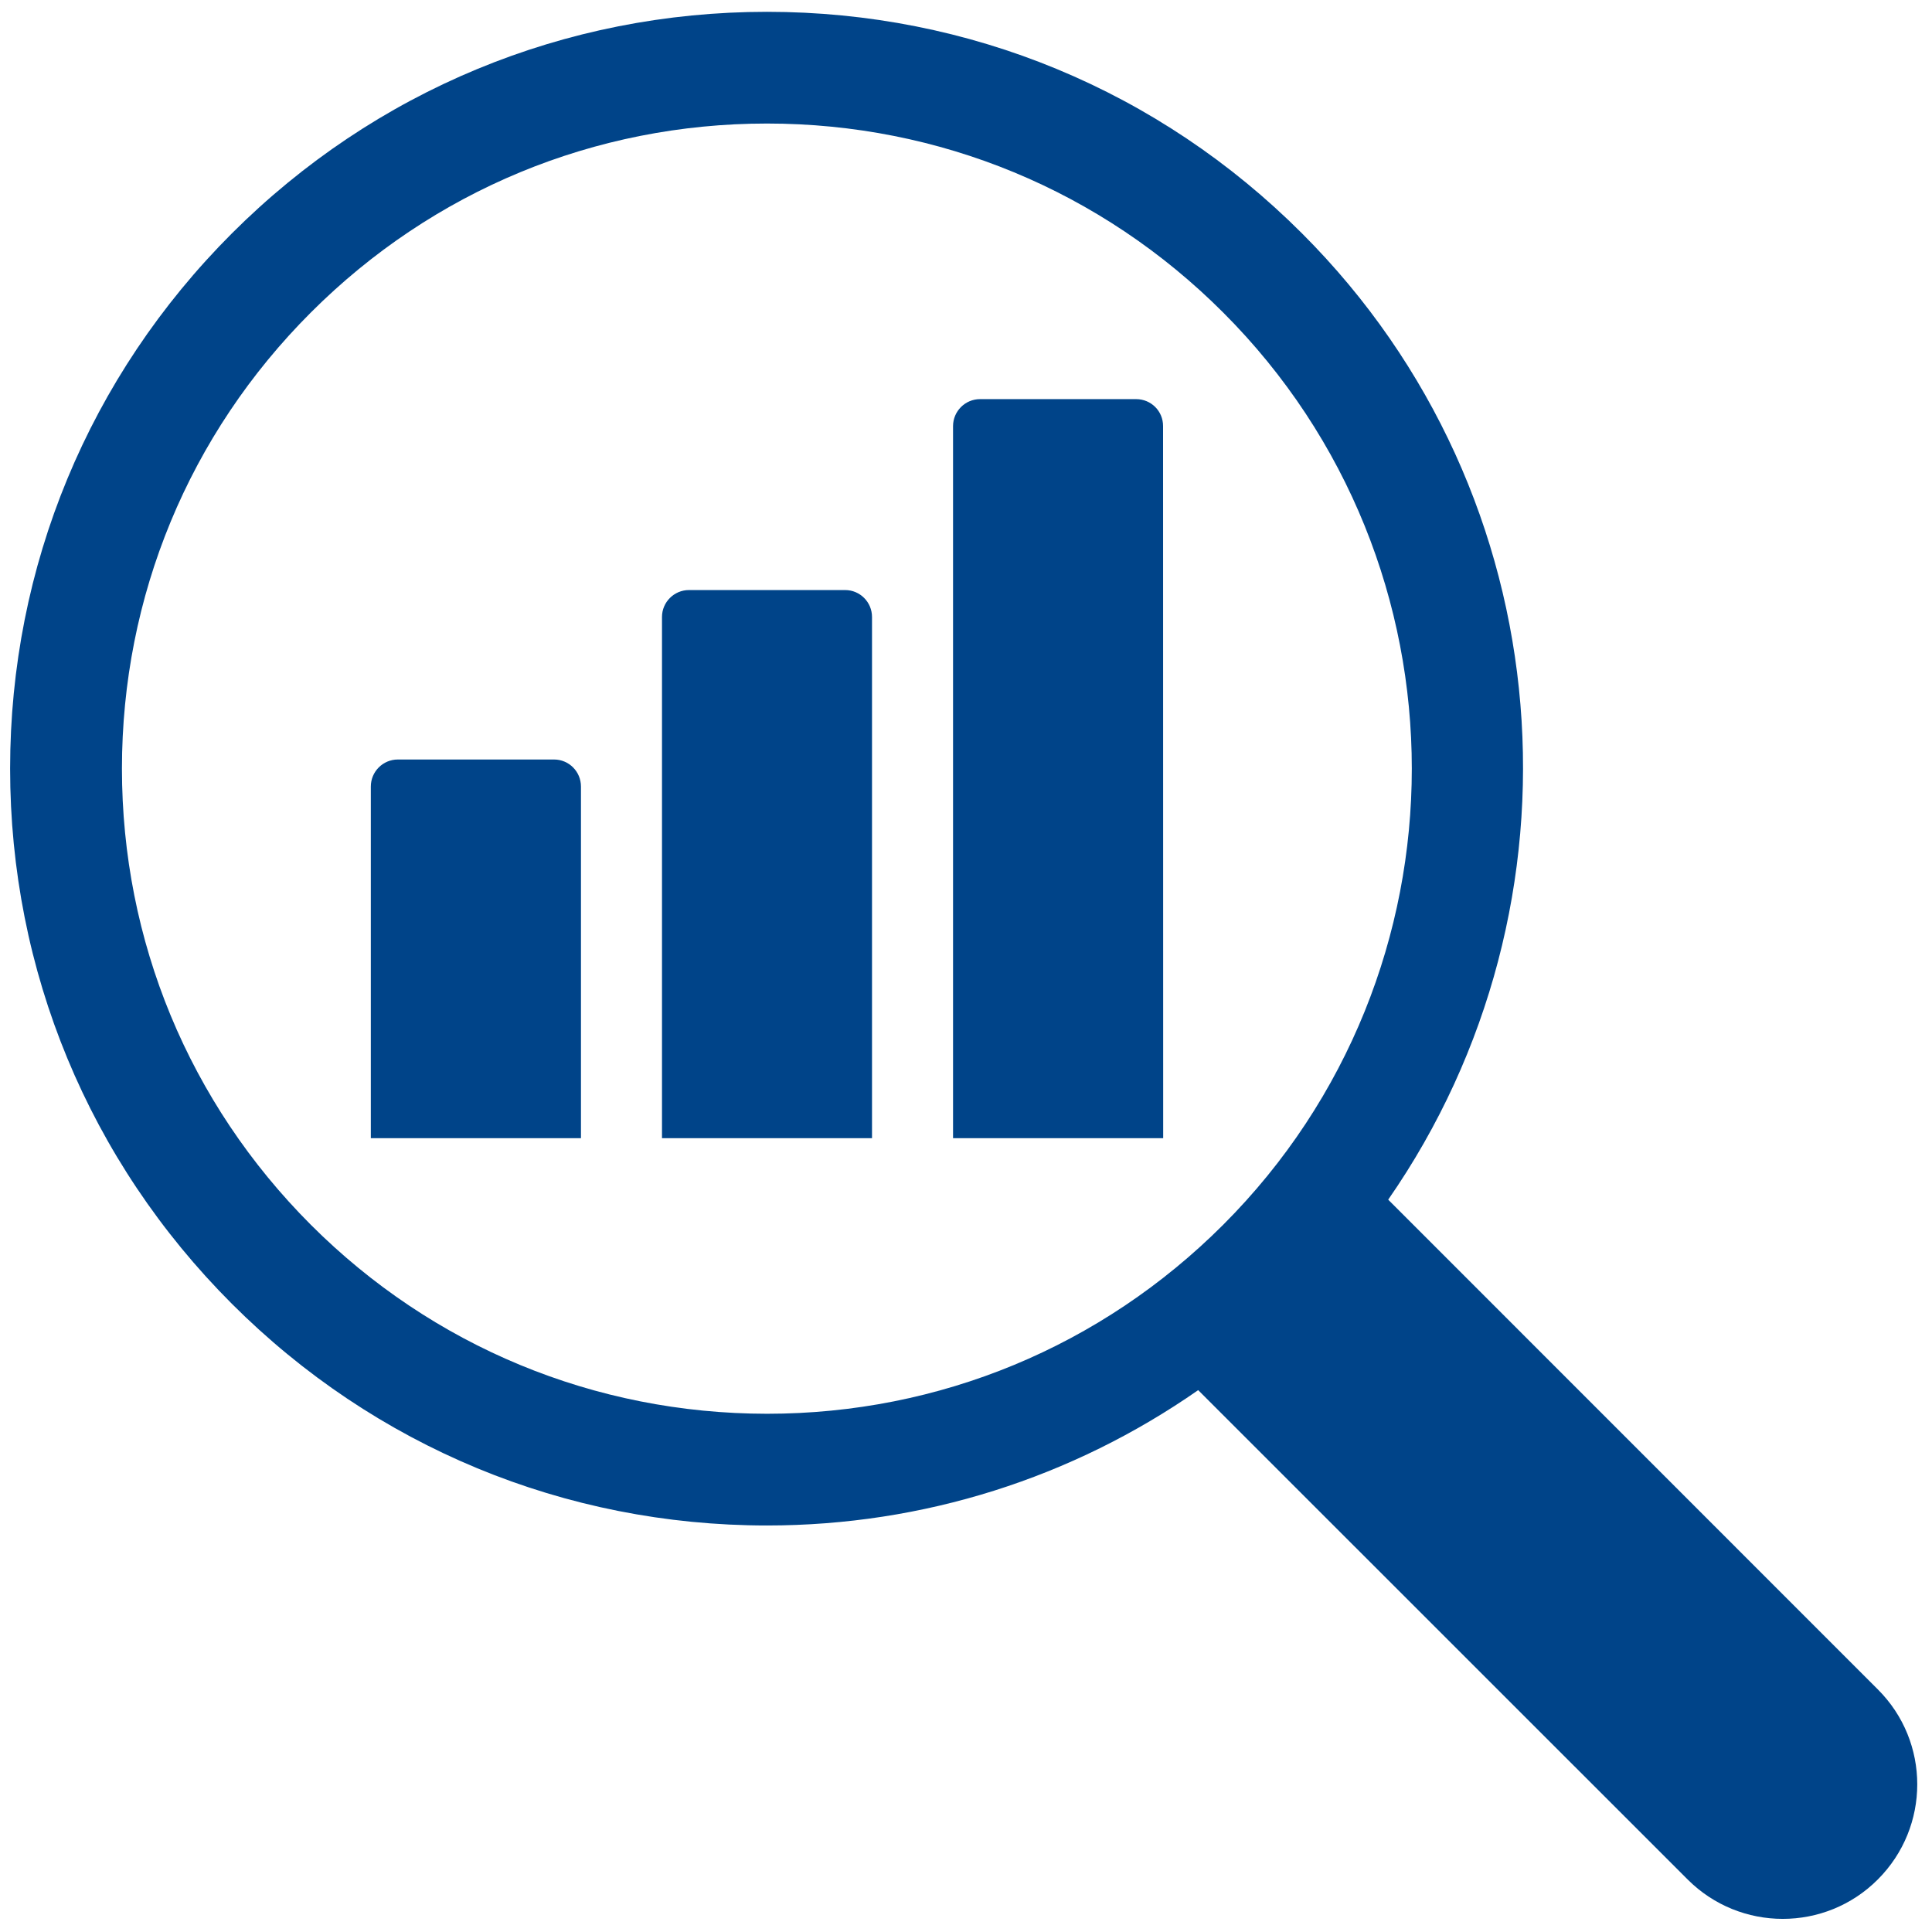 <svg width="17" height="17" viewBox="0 0 17 17" fill="none" xmlns="http://www.w3.org/2000/svg">
<path d="M9.997 3.512H8.624C8.492 3.512 8.386 3.619 8.386 3.75V10.015H10.235L10.234 3.75C10.235 3.618 10.129 3.512 9.997 3.512Z" fill="#004489"/>
<path d="M6.062 5.192H7.437C7.567 5.192 7.673 5.298 7.673 5.429V10.015H5.825V5.429C5.825 5.298 5.932 5.192 6.062 5.192Z" fill="#004489"/>
<path d="M3.501 6.683H4.875C5.006 6.683 5.112 6.789 5.112 6.921V10.015H3.263V6.921C3.263 6.79 3.369 6.683 3.501 6.683Z" fill="#004489"/>
<path fill-rule="evenodd" clip-rule="evenodd" d="M12.215 10.556L16.523 14.865C16.986 15.326 16.986 16.075 16.523 16.538C16.062 17 15.312 17 14.85 16.538L10.543 12.232C9.437 13.003 8.126 13.423 6.749 13.423C4.97 13.423 3.298 12.73 2.04 11.472C0.782 10.214 0.089 8.542 0.089 6.763C0.089 4.984 0.782 3.312 2.04 2.054C3.298 0.797 4.97 0.104 6.749 0.104C8.528 0.104 10.2 0.796 11.457 2.054C13.768 4.364 14.017 7.961 12.215 10.556ZM1.073 6.763C1.073 8.279 1.663 9.704 2.735 10.777C3.807 11.849 5.233 12.439 6.749 12.44C8.265 12.44 9.691 11.849 10.763 10.777C12.976 8.563 12.976 4.963 10.763 2.75C9.691 1.677 8.265 1.087 6.749 1.087C5.233 1.087 3.808 1.677 2.735 2.75C1.663 3.822 1.073 5.247 1.073 6.763Z" fill="#004489"/>
</svg>
